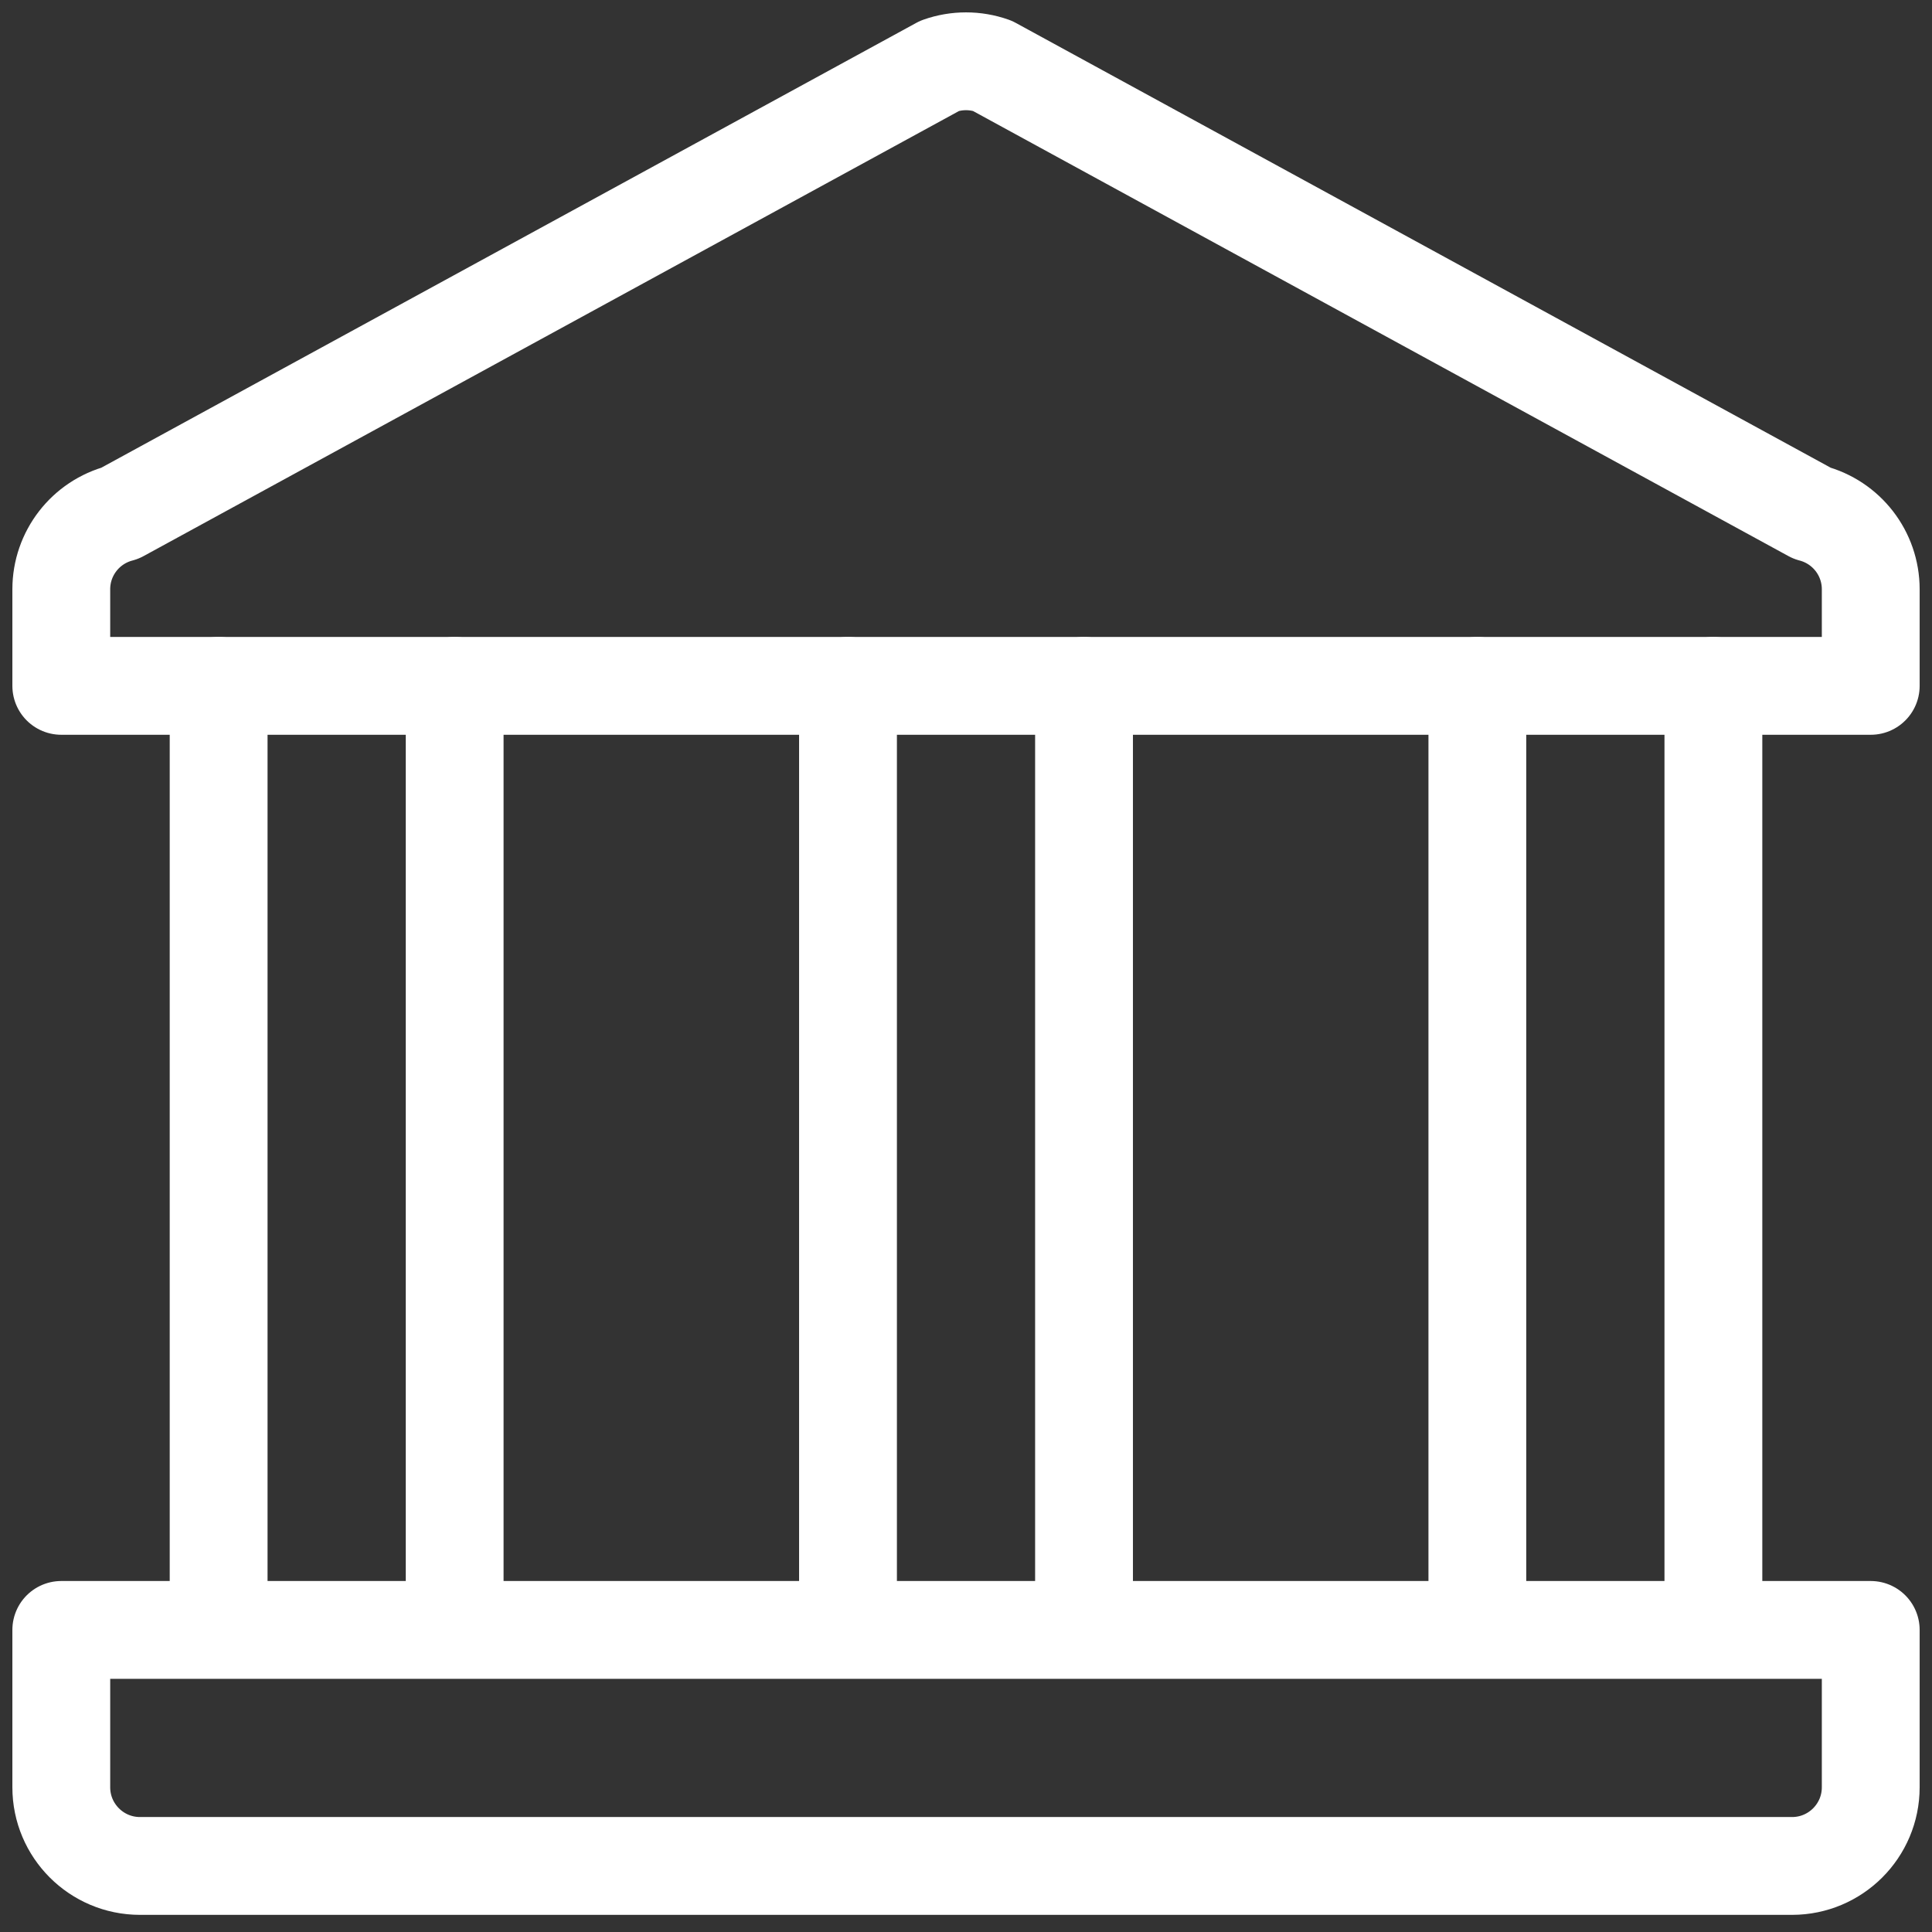 <?xml version="1.0" encoding="UTF-8"?>
<svg width="79px" height="79px" viewBox="0 0 79 79" version="1.1" xmlns="http://www.w3.org/2000/svg" xmlns:xlink="http://www.w3.org/1999/xlink">
    <rect x="0" y="0" width="79" height="79" fill="#333333" stroke="none"/>
    <title>Group 10</title>
    <g id="Page-1" stroke="none" stroke-width="1" fill="none" fill-rule="evenodd" stroke-linecap="round" stroke-linejoin="round">
        <g id="210214_Claudia-Briem_Menue-Wireframe-03" transform="translate(-961, -580)" stroke="#FFFFFF" stroke-width="4">
            <g id="Group-11" transform="translate(315, 530)">
                <g id="Group-10" transform="translate(648.506, 52.506)">
                    <path d="M73.989,25.539 L-7.10542736e-14,25.539 L-7.10542736e-14,21.589 C-7.10542736e-14,20.125 0.988,18.848 2.406,18.478 L35.923,0.183 C36.615,-0.061 37.374,-0.061 38.066,0.183 L71.583,18.478 C73.001,18.848 73.989,20.125 73.989,21.589 L73.989,25.539 Z" id="Stroke-1"></path>
                    <line x1="16.085" y1="25.539" x2="16.085" y2="62.534" id="Stroke-3"></line>
                    <line x1="6.434" y1="25.539" x2="6.434" y2="62.534" id="Stroke-5"></line>
                    <line x1="67.555" y1="25.539" x2="67.555" y2="62.534" id="Stroke-7"></line>
                    <line x1="57.904" y1="25.539" x2="57.904" y2="62.534" id="Stroke-9"></line>
                    <line x1="41.82" y1="25.539" x2="41.82" y2="62.534" id="Stroke-11"></line>
                    <line x1="32.169" y1="25.539" x2="32.169" y2="62.534" id="Stroke-13"></line>
                    <path d="M70.772,73.793 L3.217,73.793 C1.441,73.793 -7.10542736e-14,72.352 -7.10542736e-14,70.576 L-7.10542736e-14,64.142 L73.989,64.142 L73.989,70.576 C73.989,72.352 72.548,73.793 70.772,73.793 Z" id="Stroke-15"></path>
                </g>
            </g>
        </g>
    </g>
</svg>
